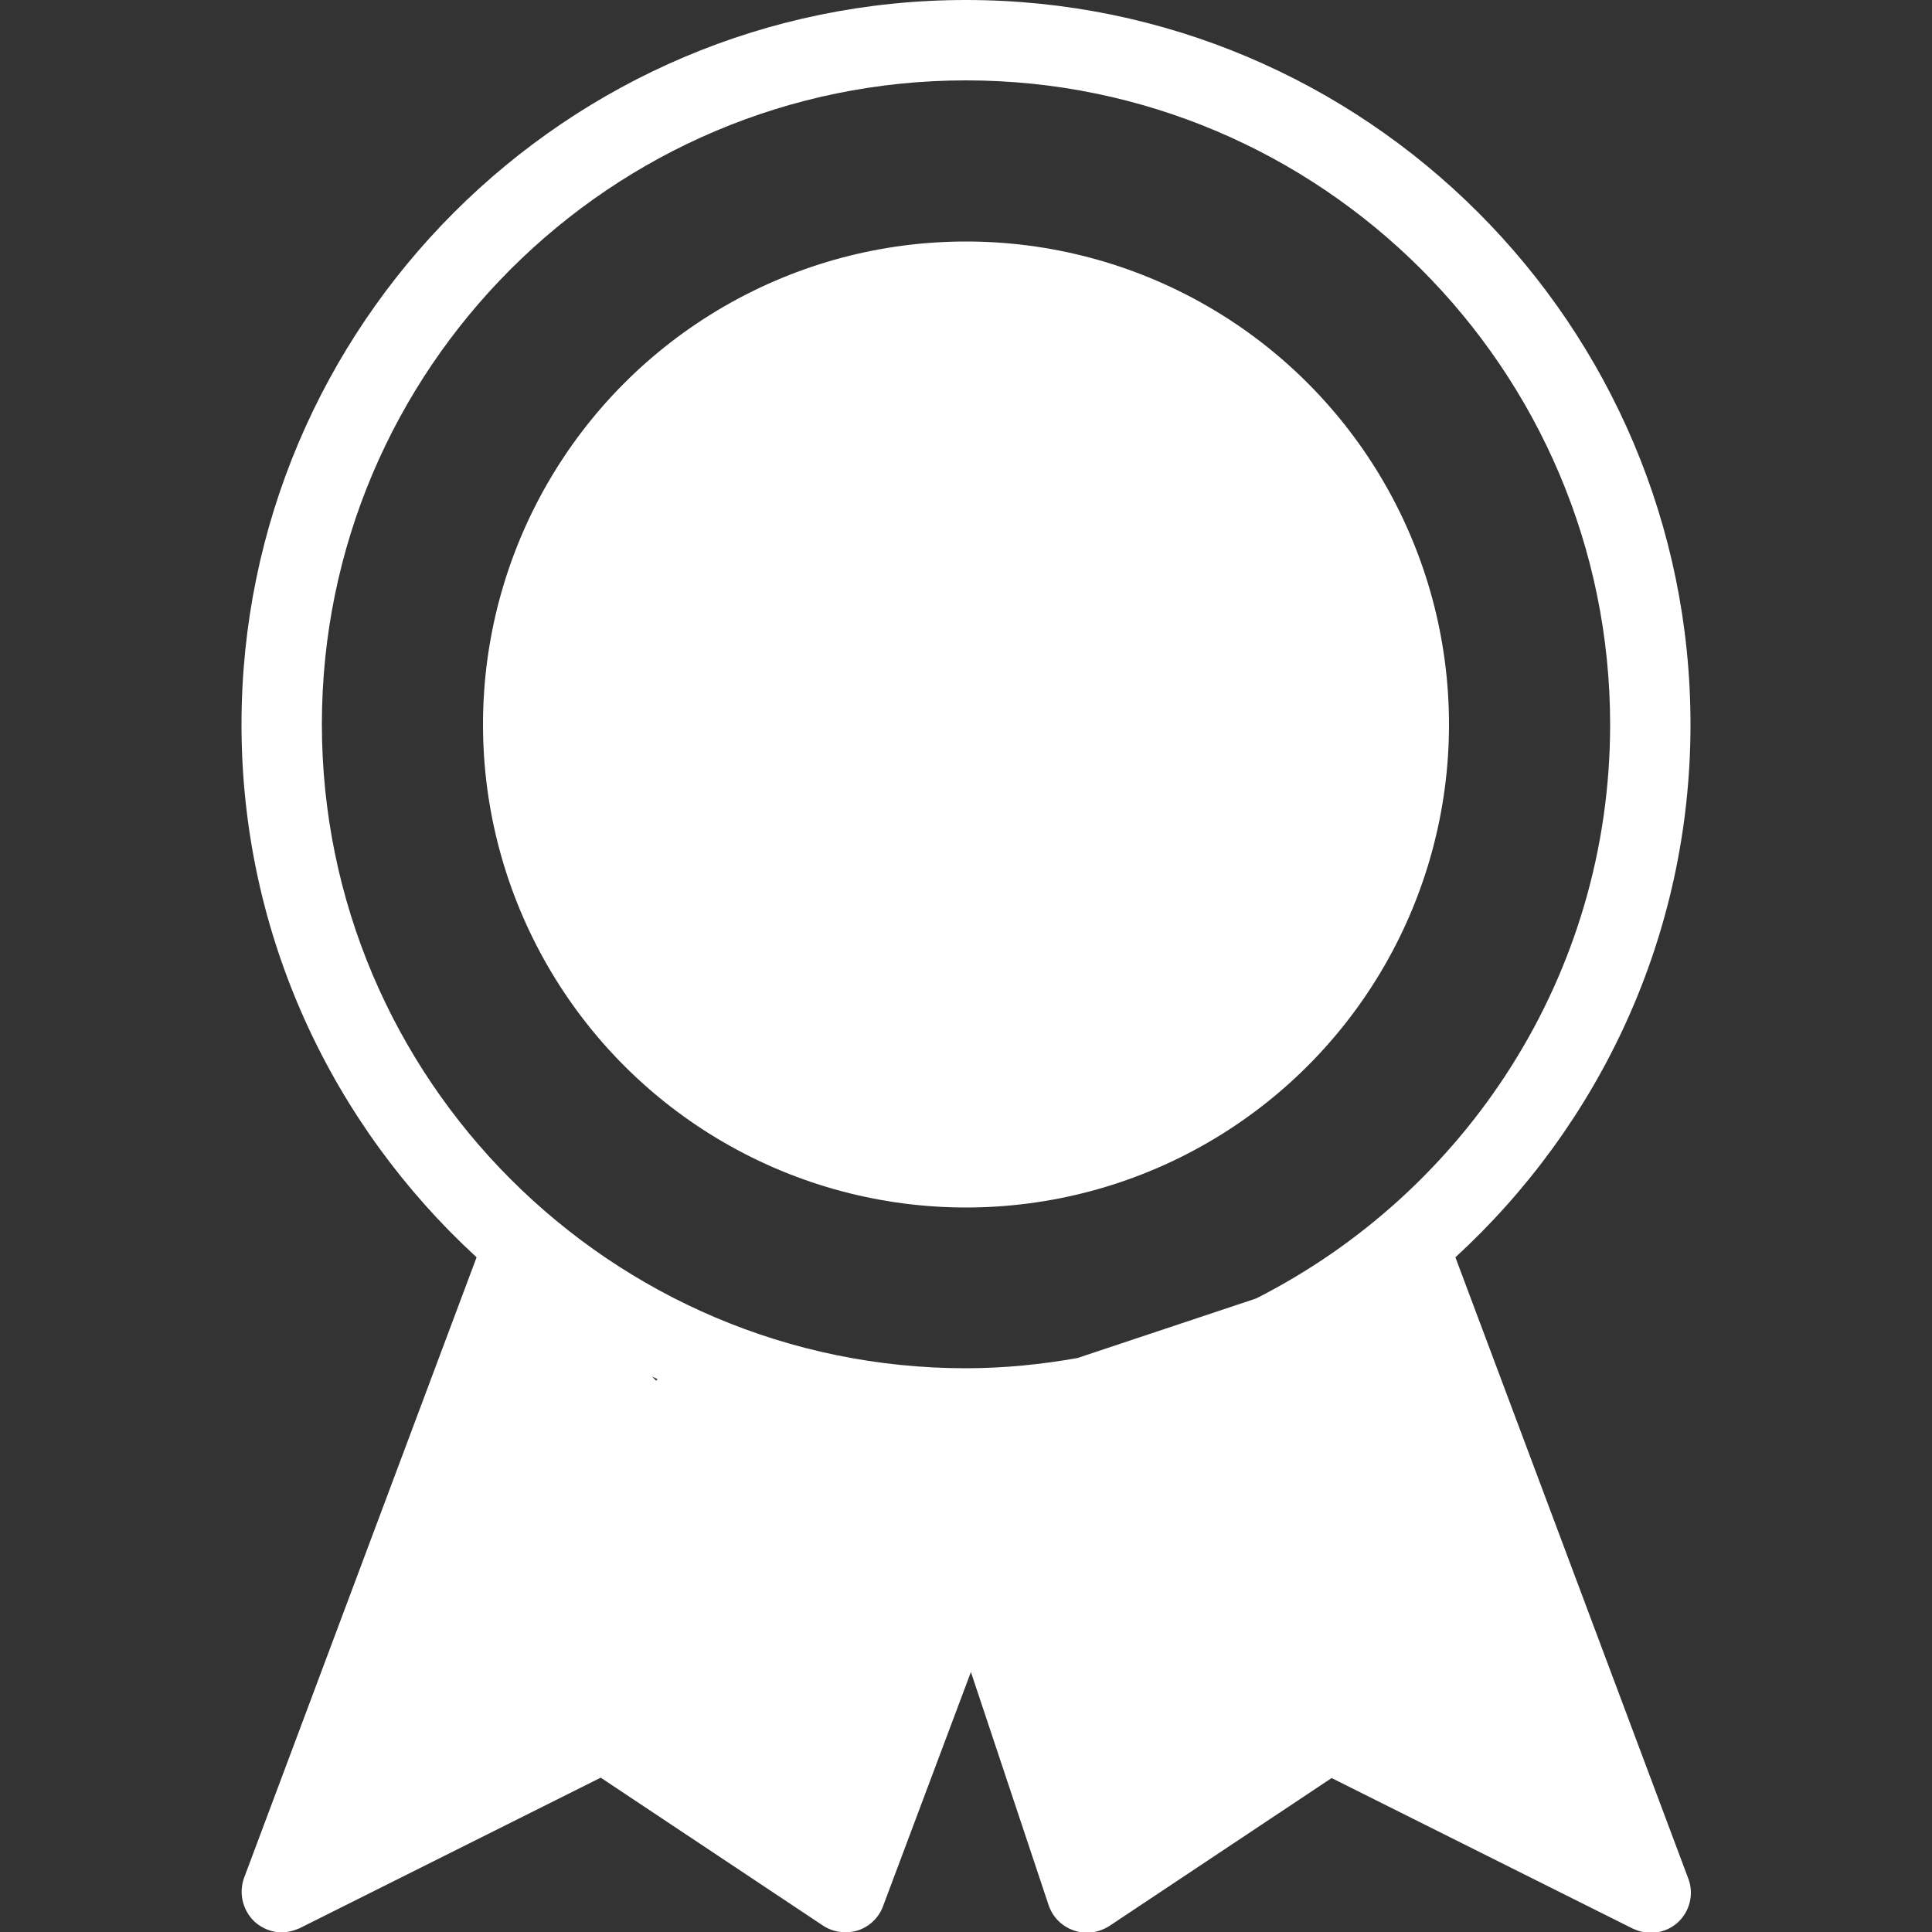 <?xml version="1.0" encoding="utf-8"?>
<!-- Generator: Adobe Illustrator 24.3.0, SVG Export Plug-In . SVG Version: 6.00 Build 0)  -->
<svg xmlns="http://www.w3.org/2000/svg" xmlns:xlink="http://www.w3.org/1999/xlink" version="1.1" id="Layer_1" x="0px" y="0px" viewBox="0 0 512 512" enable-background="new 0 0 512 512" xml:space="preserve" fill="#ffffff" width="512" height="512"><rect x="0" y="0" width="512" height="512" fill="#333333" stroke="none"/><g>
	<circle cx="256" cy="192" r="128"/>
	<path d="M385.7,333.2C423.9,298.1,448,247.9,448,192C448,86.1,361.9,0,256,0S64,86.2,64,192c0,55.9,24.1,106.1,62.3,141.2   L64.7,497.6c-1.5,4.1-0.4,8.7,2.8,11.7c2,1.8,4.6,2.8,7.1,2.8c1.6,0,3.2-0.4,4.8-1.1l79.8-39.9l58.9,39.2c2.7,1.8,6.1,2.2,9.2,1.3   c3.1-1,5.6-3.4,6.7-6.4l23.3-62.1l20.6,61.8c1.1,3.2,3.5,5.6,6.7,6.7c3.1,1.1,6.6,0.6,9.4-1.2l58.9-39.2l79.8,39.9   c1.5,0.7,3.1,1.1,4.8,1.1c2.6,0,5.1-0.9,7.1-2.7c3.2-2.9,4.4-7.6,2.8-11.7L385.7,333.2z M173.9,365.9l-1.1-1.1   c0.5,0.2,1,0.5,1.5,0.7C174.1,365.6,174,365.7,173.9,365.9z M332.9,344.1l-47.4,15.8c-9.6,1.7-19.5,2.7-29.5,2.7   c-94.1,0-170.7-76.6-170.7-170.7S161.9,21.3,256,21.3S426.7,97.9,426.7,192C426.7,258.4,388.5,315.9,332.9,344.1z"/>
</g><desc>
	Prix; prix; honoré; honoré; prestigieux; prestigieux; trophée; trophée; nobel; nobel; réputé; réputé; honneur; honneur; réalisation; accomplissement; récompense; récompense; informations d;Prix;Award;honoré;honored;prestigieux;prestigious;trophée;trophy;nobel;nobel;réputé;reputable;honneur;honour;réalisation;accomplishment;accolade;accolade;informations d&amp;#39;identification;credentials;médaille;medal;bourse;scholarship;lauréat;laureate;médaillon;medallion;donner;bestow;prix;prize;émérite;emeritus;effusion;bestowal;certification;certification;réalisation;achievement;acquisition;acquisition;méritent;deserve;influent;influential;digne;worthy;induire;induct;réalisation;attainment;crédible;creditable;renommée;fame;subvention;grant;tombola;raffle;honneur;honneur;honor;;Récompense;Reward;Prix;Award
	</desc><rect fill-opacity="0" width="512" height="512"/></svg>
